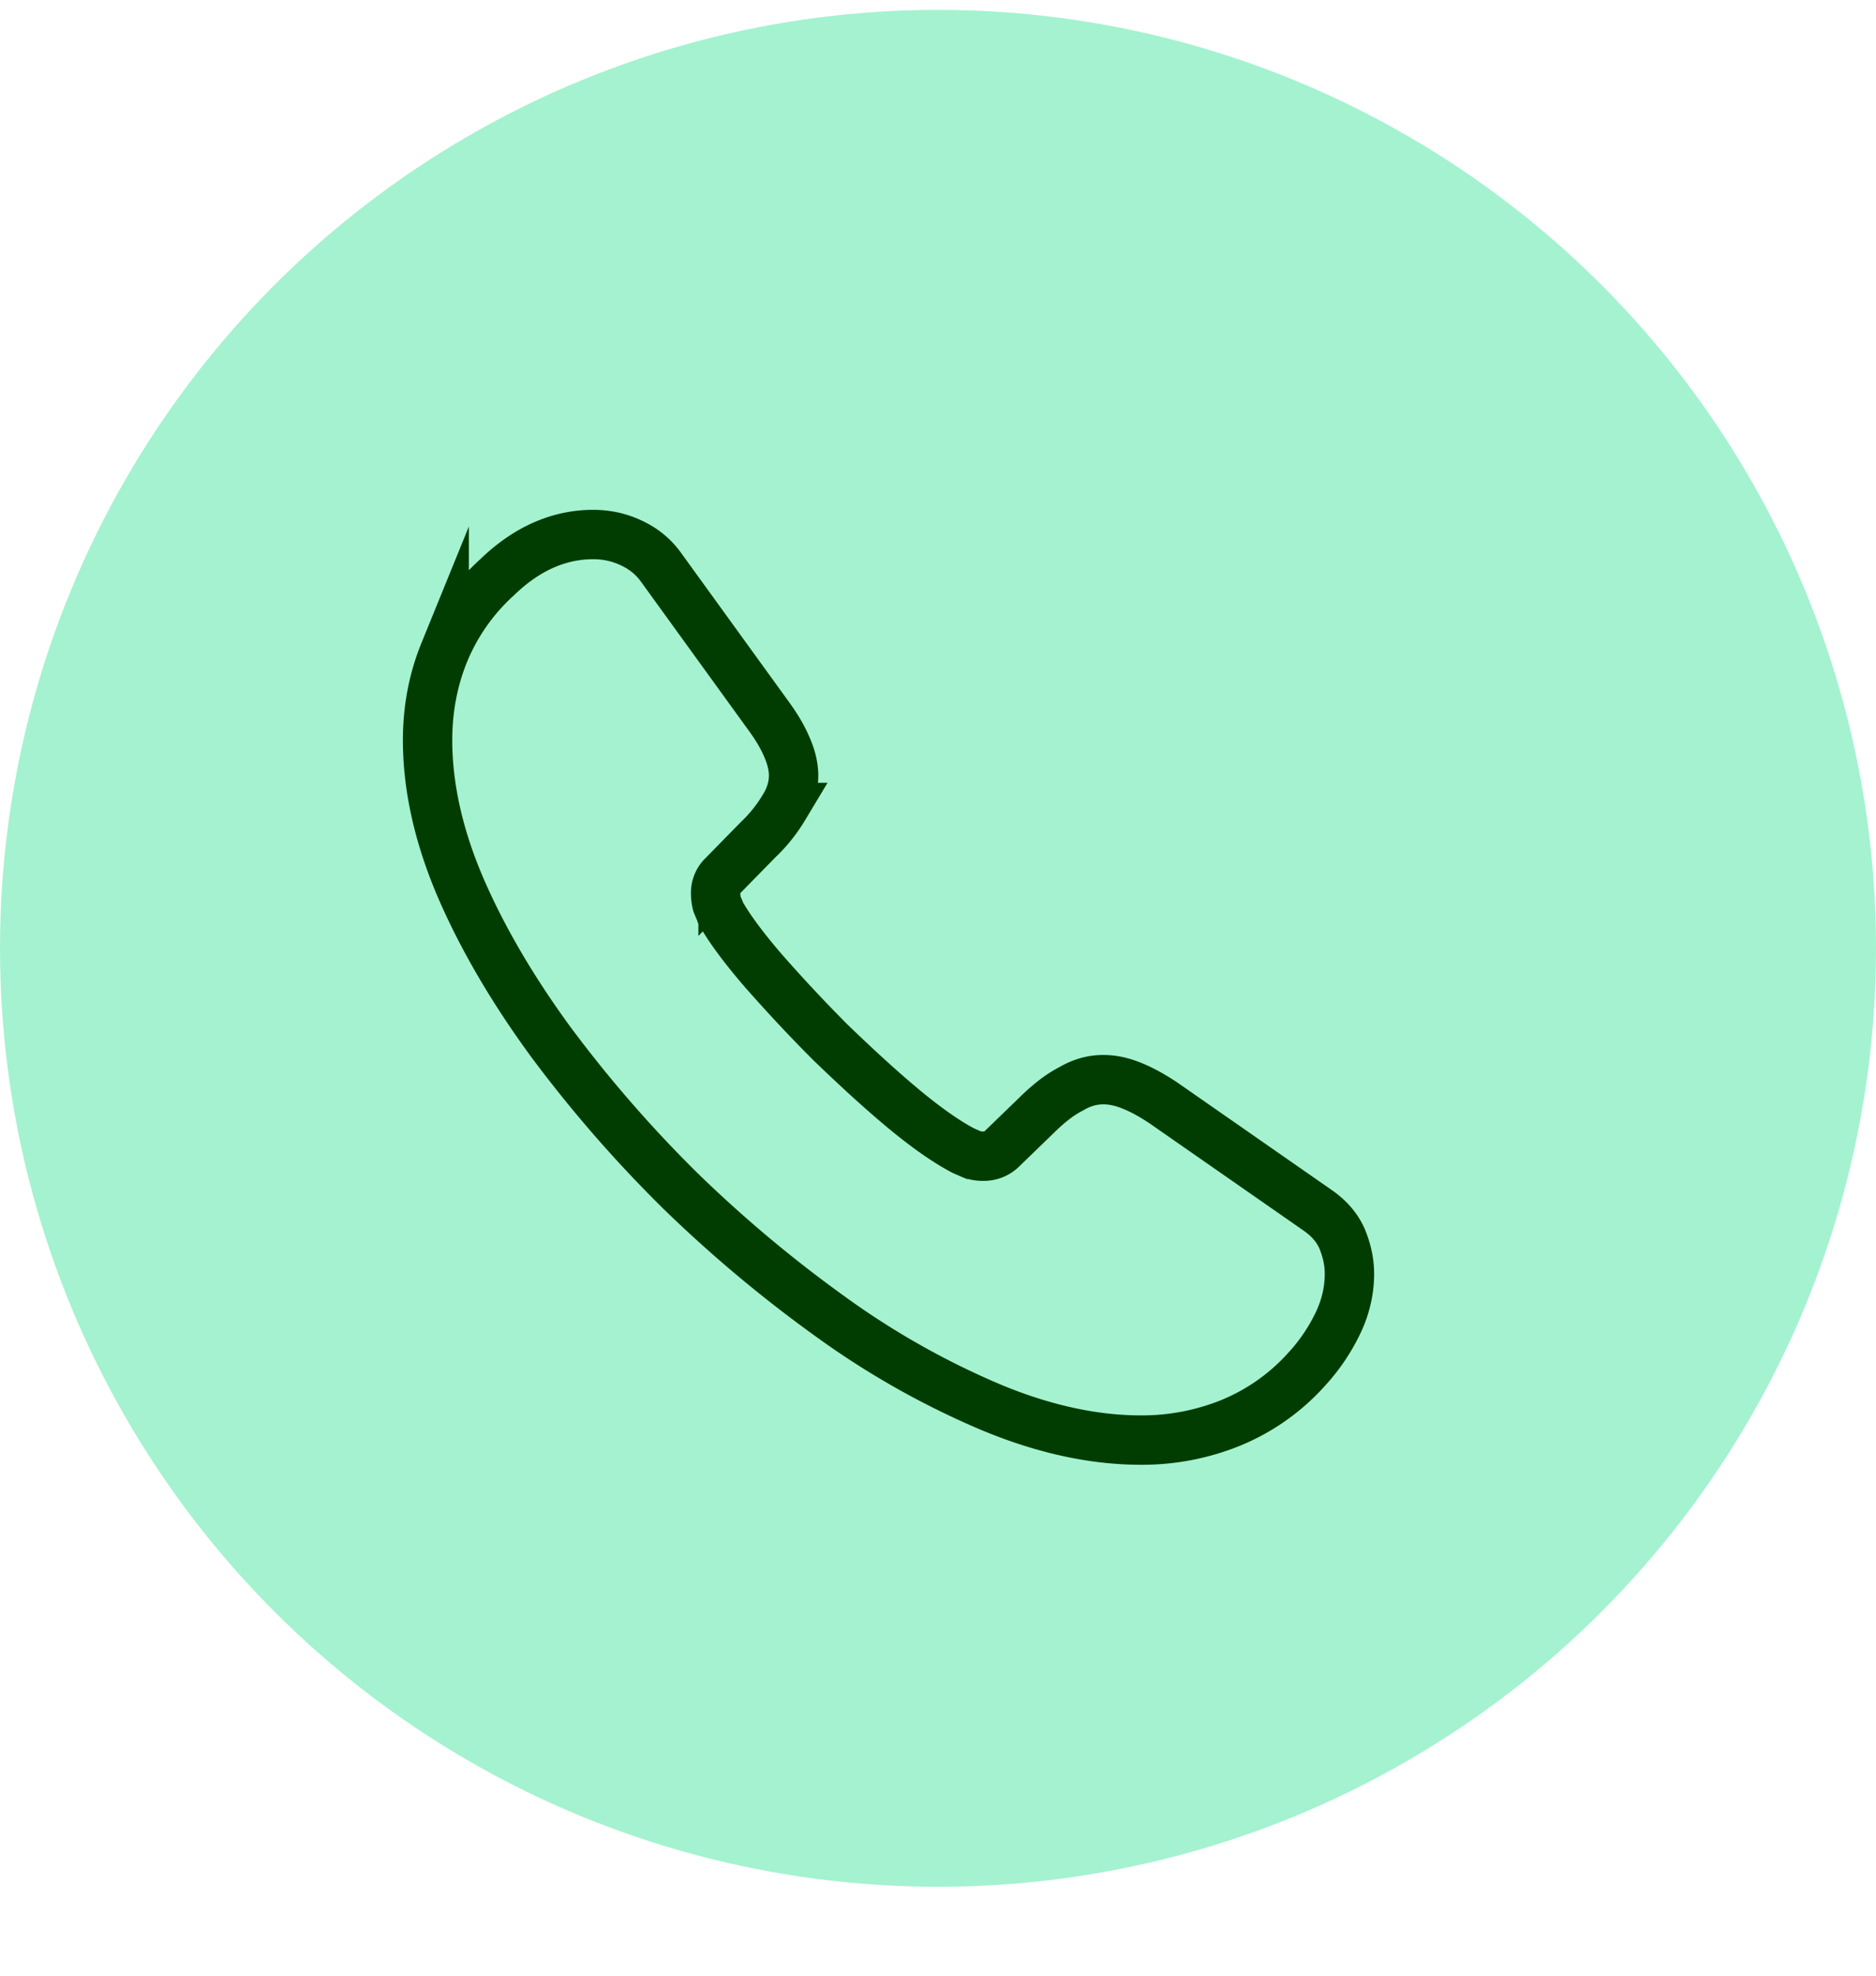 <svg width="38" height="40" fill="none" xmlns="http://www.w3.org/2000/svg"><g filter="url(#filter0_d_740_503)"><circle cx="19" cy="20.2" r="19" fill="#A4F2D0"/></g><path d="M27.334 25.791c0 .33-.075.67-.234 1-.16.33-.365.641-.636.935a4.215 4.215 0 01-1.533 1.081 4.78 4.78 0 01-1.824.349c-.953 0-1.973-.22-3.048-.67a16.505 16.505 0 01-3.217-1.815 26.751 26.751 0 01-3.066-2.566 26.197 26.197 0 01-2.61-2.998c-.766-1.045-1.383-2.09-1.832-3.126-.449-1.045-.673-2.044-.673-2.997 0-.623.112-1.22.336-1.77a4.226 4.226 0 011.076-1.53c.598-.578 1.253-.862 1.945-.862.261 0 .523.055.757.165.243.11.458.275.626.514l2.17 2.997c.168.23.29.44.374.642.084.192.13.385.13.559 0 .22-.065.44-.196.65a3.093 3.093 0 01-.523.652l-.71.724a.48.48 0 00-.15.366c0 .074.009.138.027.211.029.074.057.129.075.184.169.302.458.696.87 1.173.42.477.87.962 1.356 1.448.505.486.99.935 1.486 1.348.487.403.889.678 1.207.843.046.018.102.046.168.073a.65.65 0 00.234.037.52.52 0 00.383-.156l.71-.687c.235-.23.459-.404.674-.514.215-.128.43-.192.664-.192.177 0 .364.037.57.12.206.082.421.2.655.357l3.095 2.154c.243.165.411.357.514.586.093.23.15.459.15.715z" stroke="#013D01" stroke-miterlimit="10"/><defs><filter id="filter0_d_740_503" x="0" y=".2" width="38" height="39" filterUnits="userSpaceOnUse" color-interpolation-filters="sRGB"><feFlood flood-opacity="0" result="BackgroundImageFix"/><feColorMatrix in="SourceAlpha" values="0 0 0 0 0 0 0 0 0 0 0 0 0 0 0 0 0 0 127 0" result="hardAlpha"/><feOffset dy="-1"/><feComposite in2="hardAlpha" operator="out"/><feColorMatrix values="0 0 0 0 0 0 0 0 0 0 0 0 0 0 0 0 0 0 0.3 0"/><feBlend in2="BackgroundImageFix" result="effect1_dropShadow_740_503"/><feBlend in="SourceGraphic" in2="effect1_dropShadow_740_503" result="shape"/></filter></defs></svg>